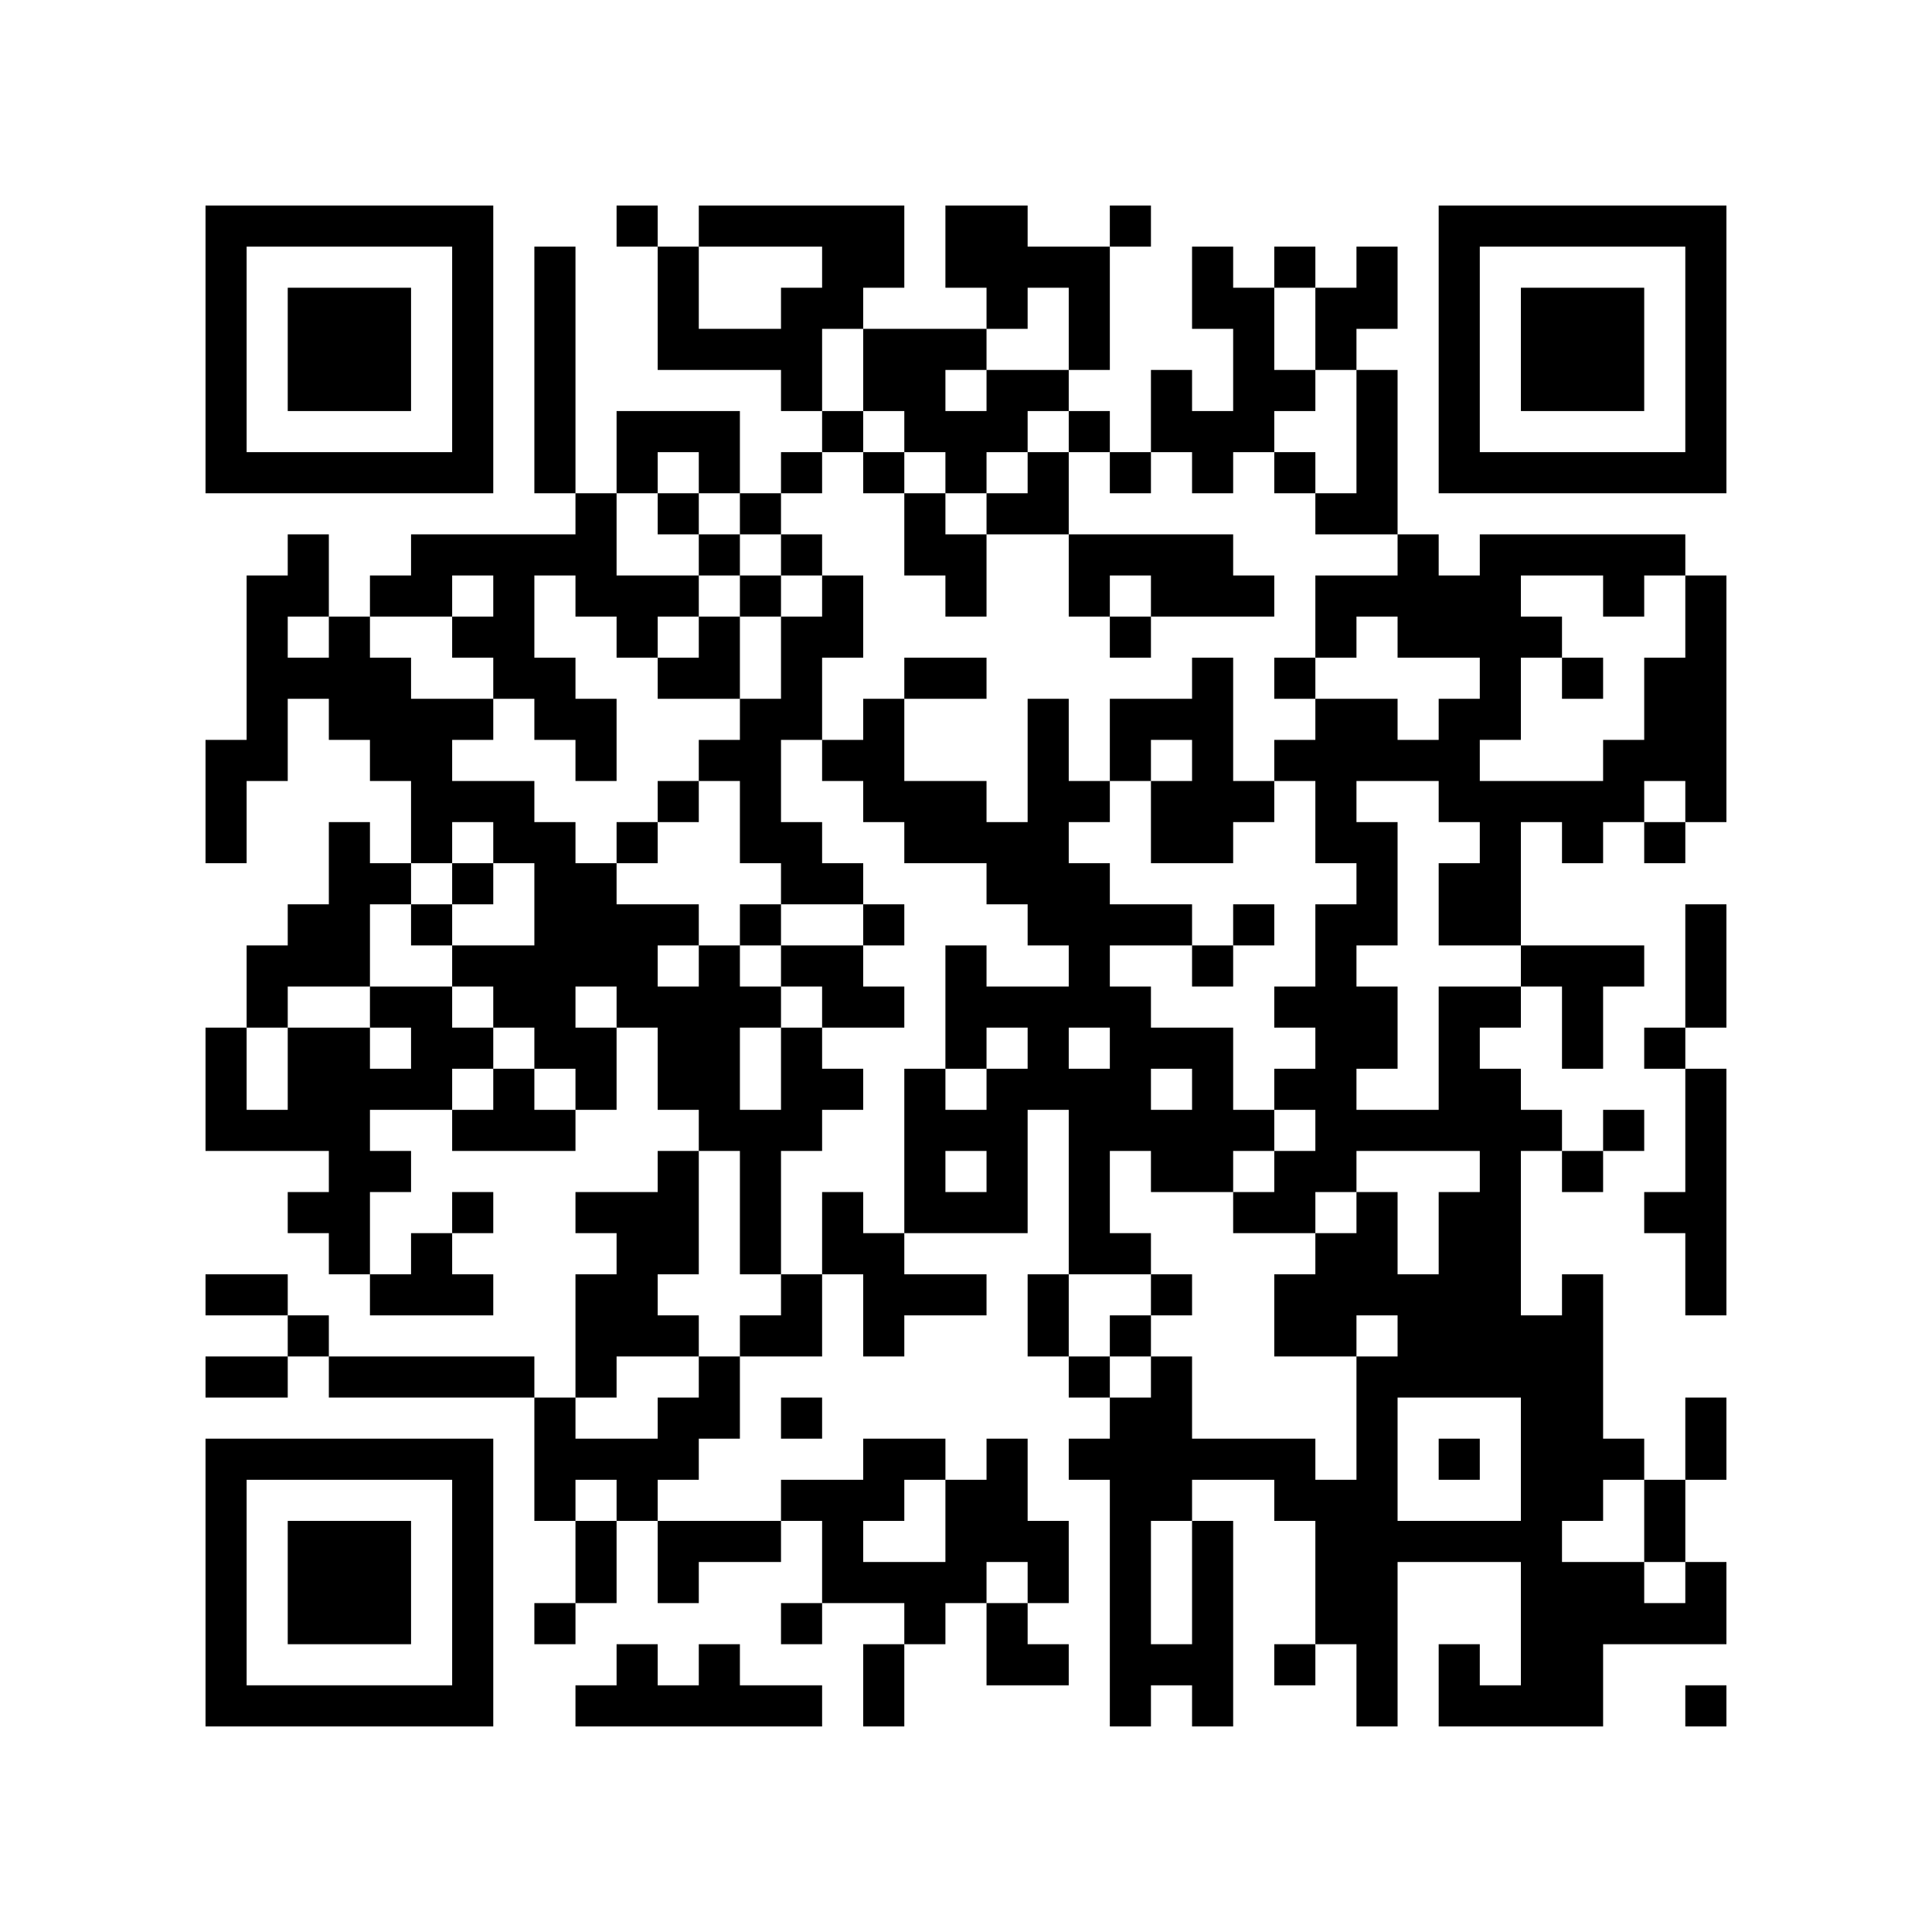 <?xml version="1.0" encoding="UTF-8"?>
<svg xmlns="http://www.w3.org/2000/svg" version="1.1" width="500" height="500" viewBox="0 0 500 500"><rect x="0" y="0" width="500" height="500" fill="#ffffff"/><g transform="scale(10.638)"><g transform="translate(5,5)"><path fill-rule="evenodd" d="M10 0L10 1L11 1L11 4L14 4L14 5L15 5L15 6L14 6L14 7L13 7L13 5L10 5L10 7L9 7L9 1L8 1L8 7L9 7L9 8L5 8L5 9L4 9L4 10L3 10L3 8L2 8L2 9L1 9L1 13L0 13L0 16L1 16L1 14L2 14L2 12L3 12L3 13L4 13L4 14L5 14L5 16L4 16L4 15L3 15L3 17L2 17L2 18L1 18L1 20L0 20L0 23L3 23L3 24L2 24L2 25L3 25L3 26L4 26L4 27L7 27L7 26L6 26L6 25L7 25L7 24L6 24L6 25L5 25L5 26L4 26L4 24L5 24L5 23L4 23L4 22L6 22L6 23L9 23L9 22L10 22L10 20L11 20L11 22L12 22L12 23L11 23L11 24L9 24L9 25L10 25L10 26L9 26L9 29L8 29L8 28L3 28L3 27L2 27L2 26L0 26L0 27L2 27L2 28L0 28L0 29L2 29L2 28L3 28L3 29L8 29L8 32L9 32L9 34L8 34L8 35L9 35L9 34L10 34L10 32L11 32L11 34L12 34L12 33L14 33L14 32L15 32L15 34L14 34L14 35L15 35L15 34L17 34L17 35L16 35L16 37L17 37L17 35L18 35L18 34L19 34L19 36L21 36L21 35L20 35L20 34L21 34L21 32L20 32L20 30L19 30L19 31L18 31L18 30L16 30L16 31L14 31L14 32L11 32L11 31L12 31L12 30L13 30L13 28L15 28L15 26L16 26L16 28L17 28L17 27L19 27L19 26L17 26L17 25L20 25L20 22L21 22L21 26L20 26L20 28L21 28L21 29L22 29L22 30L21 30L21 31L22 31L22 37L23 37L23 36L24 36L24 37L25 37L25 32L24 32L24 31L26 31L26 32L27 32L27 35L26 35L26 36L27 36L27 35L28 35L28 37L29 37L29 33L32 33L32 36L31 36L31 35L30 35L30 37L34 37L34 35L37 35L37 33L36 33L36 31L37 31L37 29L36 29L36 31L35 31L35 30L34 30L34 26L33 26L33 27L32 27L32 23L33 23L33 24L34 24L34 23L35 23L35 22L34 22L34 23L33 23L33 22L32 22L32 21L31 21L31 20L32 20L32 19L33 19L33 21L34 21L34 19L35 19L35 18L32 18L32 15L33 15L33 16L34 16L34 15L35 15L35 16L36 16L36 15L37 15L37 9L36 9L36 8L31 8L31 9L30 9L30 8L29 8L29 4L28 4L28 3L29 3L29 1L28 1L28 2L27 2L27 1L26 1L26 2L25 2L25 1L24 1L24 3L25 3L25 5L24 5L24 4L23 4L23 6L22 6L22 5L21 5L21 4L22 4L22 1L23 1L23 0L22 0L22 1L20 1L20 0L18 0L18 2L19 2L19 3L16 3L16 2L17 2L17 0L12 0L12 1L11 1L11 0ZM12 1L12 3L14 3L14 2L15 2L15 1ZM20 2L20 3L19 3L19 4L18 4L18 5L19 5L19 4L21 4L21 2ZM26 2L26 4L27 4L27 5L26 5L26 6L25 6L25 7L24 7L24 6L23 6L23 7L22 7L22 6L21 6L21 5L20 5L20 6L19 6L19 7L18 7L18 6L17 6L17 5L16 5L16 3L15 3L15 5L16 5L16 6L15 6L15 7L14 7L14 8L13 8L13 7L12 7L12 6L11 6L11 7L10 7L10 9L12 9L12 10L11 10L11 11L10 11L10 10L9 10L9 9L8 9L8 11L9 11L9 12L10 12L10 14L9 14L9 13L8 13L8 12L7 12L7 11L6 11L6 10L7 10L7 9L6 9L6 10L4 10L4 11L5 11L5 12L7 12L7 13L6 13L6 14L8 14L8 15L9 15L9 16L10 16L10 17L12 17L12 18L11 18L11 19L12 19L12 18L13 18L13 19L14 19L14 20L13 20L13 22L14 22L14 20L15 20L15 21L16 21L16 22L15 22L15 23L14 23L14 26L13 26L13 23L12 23L12 26L11 26L11 27L12 27L12 28L10 28L10 29L9 29L9 30L11 30L11 29L12 29L12 28L13 28L13 27L14 27L14 26L15 26L15 24L16 24L16 25L17 25L17 21L18 21L18 22L19 22L19 21L20 21L20 20L19 20L19 21L18 21L18 18L19 18L19 19L21 19L21 18L20 18L20 17L19 17L19 16L17 16L17 15L16 15L16 14L15 14L15 13L16 13L16 12L17 12L17 14L19 14L19 15L20 15L20 12L21 12L21 14L22 14L22 15L21 15L21 16L22 16L22 17L24 17L24 18L22 18L22 19L23 19L23 20L25 20L25 22L26 22L26 23L25 23L25 24L23 24L23 23L22 23L22 25L23 25L23 26L21 26L21 28L22 28L22 29L23 29L23 28L24 28L24 30L27 30L27 31L28 31L28 28L29 28L29 27L28 27L28 28L26 28L26 26L27 26L27 25L28 25L28 24L29 24L29 26L30 26L30 24L31 24L31 23L28 23L28 24L27 24L27 25L25 25L25 24L26 24L26 23L27 23L27 22L26 22L26 21L27 21L27 20L26 20L26 19L27 19L27 17L28 17L28 16L27 16L27 14L26 14L26 13L27 13L27 12L29 12L29 13L30 13L30 12L31 12L31 11L29 11L29 10L28 10L28 11L27 11L27 9L29 9L29 8L27 8L27 7L28 7L28 4L27 4L27 2ZM16 6L16 7L17 7L17 9L18 9L18 10L19 10L19 8L21 8L21 10L22 10L22 11L23 11L23 10L26 10L26 9L25 9L25 8L21 8L21 6L20 6L20 7L19 7L19 8L18 8L18 7L17 7L17 6ZM26 6L26 7L27 7L27 6ZM11 7L11 8L12 8L12 9L13 9L13 10L12 10L12 11L11 11L11 12L13 12L13 13L12 13L12 14L11 14L11 15L10 15L10 16L11 16L11 15L12 15L12 14L13 14L13 16L14 16L14 17L13 17L13 18L14 18L14 19L15 19L15 20L17 20L17 19L16 19L16 18L17 18L17 17L16 17L16 16L15 16L15 15L14 15L14 13L15 13L15 11L16 11L16 9L15 9L15 8L14 8L14 9L13 9L13 8L12 8L12 7ZM14 9L14 10L13 10L13 12L14 12L14 10L15 10L15 9ZM22 9L22 10L23 10L23 9ZM32 9L32 10L33 10L33 11L32 11L32 13L31 13L31 14L34 14L34 13L35 13L35 11L36 11L36 9L35 9L35 10L34 10L34 9ZM2 10L2 11L3 11L3 10ZM17 11L17 12L19 12L19 11ZM24 11L24 12L22 12L22 14L23 14L23 16L25 16L25 15L26 15L26 14L25 14L25 11ZM26 11L26 12L27 12L27 11ZM33 11L33 12L34 12L34 11ZM23 13L23 14L24 14L24 13ZM28 14L28 15L29 15L29 18L28 18L28 19L29 19L29 21L28 21L28 22L30 22L30 19L32 19L32 18L30 18L30 16L31 16L31 15L30 15L30 14ZM35 14L35 15L36 15L36 14ZM6 15L6 16L5 16L5 17L4 17L4 19L2 19L2 20L1 20L1 22L2 22L2 20L4 20L4 21L5 21L5 20L4 20L4 19L6 19L6 20L7 20L7 21L6 21L6 22L7 22L7 21L8 21L8 22L9 22L9 21L8 21L8 20L7 20L7 19L6 19L6 18L8 18L8 16L7 16L7 15ZM6 16L6 17L5 17L5 18L6 18L6 17L7 17L7 16ZM14 17L14 18L16 18L16 17ZM25 17L25 18L24 18L24 19L25 19L25 18L26 18L26 17ZM36 17L36 20L35 20L35 21L36 21L36 24L35 24L35 25L36 25L36 27L37 27L37 21L36 21L36 20L37 20L37 17ZM9 19L9 20L10 20L10 19ZM21 20L21 21L22 21L22 20ZM23 21L23 22L24 22L24 21ZM18 23L18 24L19 24L19 23ZM23 26L23 27L22 27L22 28L23 28L23 27L24 27L24 26ZM14 29L14 30L15 30L15 29ZM29 29L29 32L32 32L32 29ZM30 30L30 31L31 31L31 30ZM9 31L9 32L10 32L10 31ZM17 31L17 32L16 32L16 33L18 33L18 31ZM34 31L34 32L33 32L33 33L35 33L35 34L36 34L36 33L35 33L35 31ZM23 32L23 35L24 35L24 32ZM19 33L19 34L20 34L20 33ZM10 35L10 36L9 36L9 37L15 37L15 36L13 36L13 35L12 35L12 36L11 36L11 35ZM36 36L36 37L37 37L37 36ZM0 0L0 7L7 7L7 0ZM1 1L1 6L6 6L6 1ZM2 2L2 5L5 5L5 2ZM30 0L30 7L37 7L37 0ZM31 1L31 6L36 6L36 1ZM32 2L32 5L35 5L35 2ZM0 30L0 37L7 37L7 30ZM1 31L1 36L6 36L6 31ZM2 32L2 35L5 35L5 32Z" fill="#000000"/></g></g></svg>
